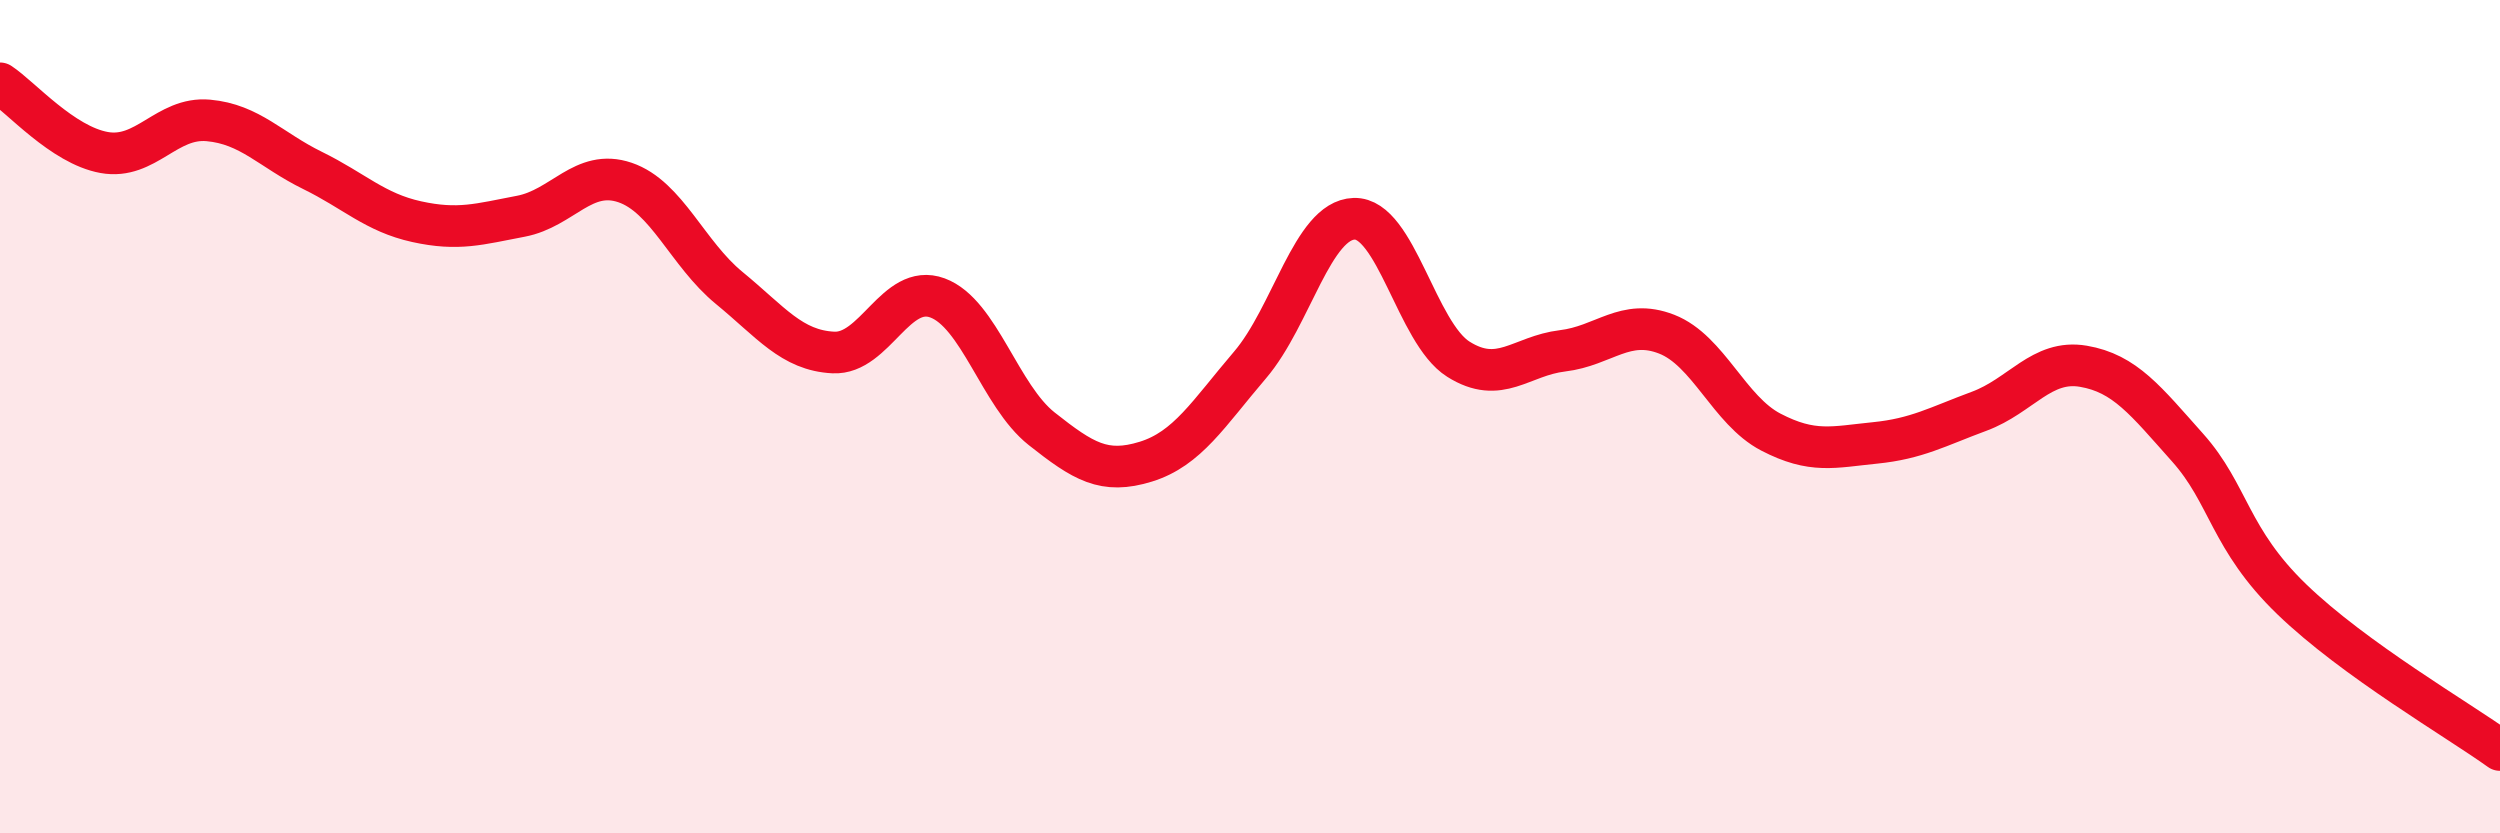 
    <svg width="60" height="20" viewBox="0 0 60 20" xmlns="http://www.w3.org/2000/svg">
      <path
        d="M 0,2 C 0.5,2.33 1.5,3.48 2.5,3.66 C 3.5,3.84 4,2.8 5,2.89 C 6,2.98 6.5,3.6 7.5,4.09 C 8.5,4.58 9,5.1 10,5.32 C 11,5.54 11.5,5.38 12.5,5.19 C 13.5,5 14,4.04 15,4.38 C 16,4.72 16.5,6.09 17.5,6.91 C 18.5,7.73 19,8.41 20,8.46 C 21,8.51 21.5,6.78 22.5,7.15 C 23.5,7.52 24,9.5 25,10.29 C 26,11.08 26.5,11.39 27.5,11.08 C 28.5,10.77 29,9.93 30,8.76 C 31,7.59 31.5,5.28 32.5,5.25 C 33.5,5.22 34,7.99 35,8.62 C 36,9.25 36.5,8.54 37.5,8.42 C 38.5,8.3 39,7.63 40,8.02 C 41,8.41 41.5,9.85 42.5,10.37 C 43.5,10.89 44,10.73 45,10.63 C 46,10.53 46.5,10.24 47.5,9.87 C 48.5,9.5 49,8.62 50,8.79 C 51,8.96 51.5,9.62 52.5,10.74 C 53.5,11.86 53.5,12.93 55,14.38 C 56.5,15.83 59,17.28 60,18L60 20L0 20Z"
        fill="#EB0A25"
        opacity="0.1"
        stroke-linecap="round"
        stroke-linejoin="round"
      />
      <path
        d="M 0,2 C 0.5,2.33 1.5,3.48 2.5,3.66 C 3.5,3.84 4,2.8 5,2.89 C 6,2.98 6.5,3.6 7.5,4.09 C 8.5,4.58 9,5.1 10,5.32 C 11,5.54 11.5,5.38 12.5,5.19 C 13.5,5 14,4.04 15,4.38 C 16,4.72 16.5,6.09 17.5,6.91 C 18.5,7.73 19,8.41 20,8.46 C 21,8.51 21.5,6.78 22.5,7.15 C 23.5,7.52 24,9.5 25,10.29 C 26,11.08 26.5,11.39 27.5,11.08 C 28.5,10.77 29,9.93 30,8.76 C 31,7.59 31.5,5.28 32.5,5.25 C 33.5,5.22 34,7.99 35,8.62 C 36,9.25 36.5,8.54 37.5,8.42 C 38.5,8.3 39,7.63 40,8.02 C 41,8.41 41.5,9.85 42.5,10.37 C 43.5,10.89 44,10.73 45,10.63 C 46,10.53 46.5,10.24 47.5,9.87 C 48.5,9.5 49,8.62 50,8.79 C 51,8.96 51.5,9.62 52.5,10.74 C 53.5,11.86 53.5,12.93 55,14.38 C 56.5,15.83 59,17.28 60,18"
        stroke="#EB0A25"
        stroke-width="1"
        fill="none"
        stroke-linecap="round"
        stroke-linejoin="round"
      />
    </svg>
  